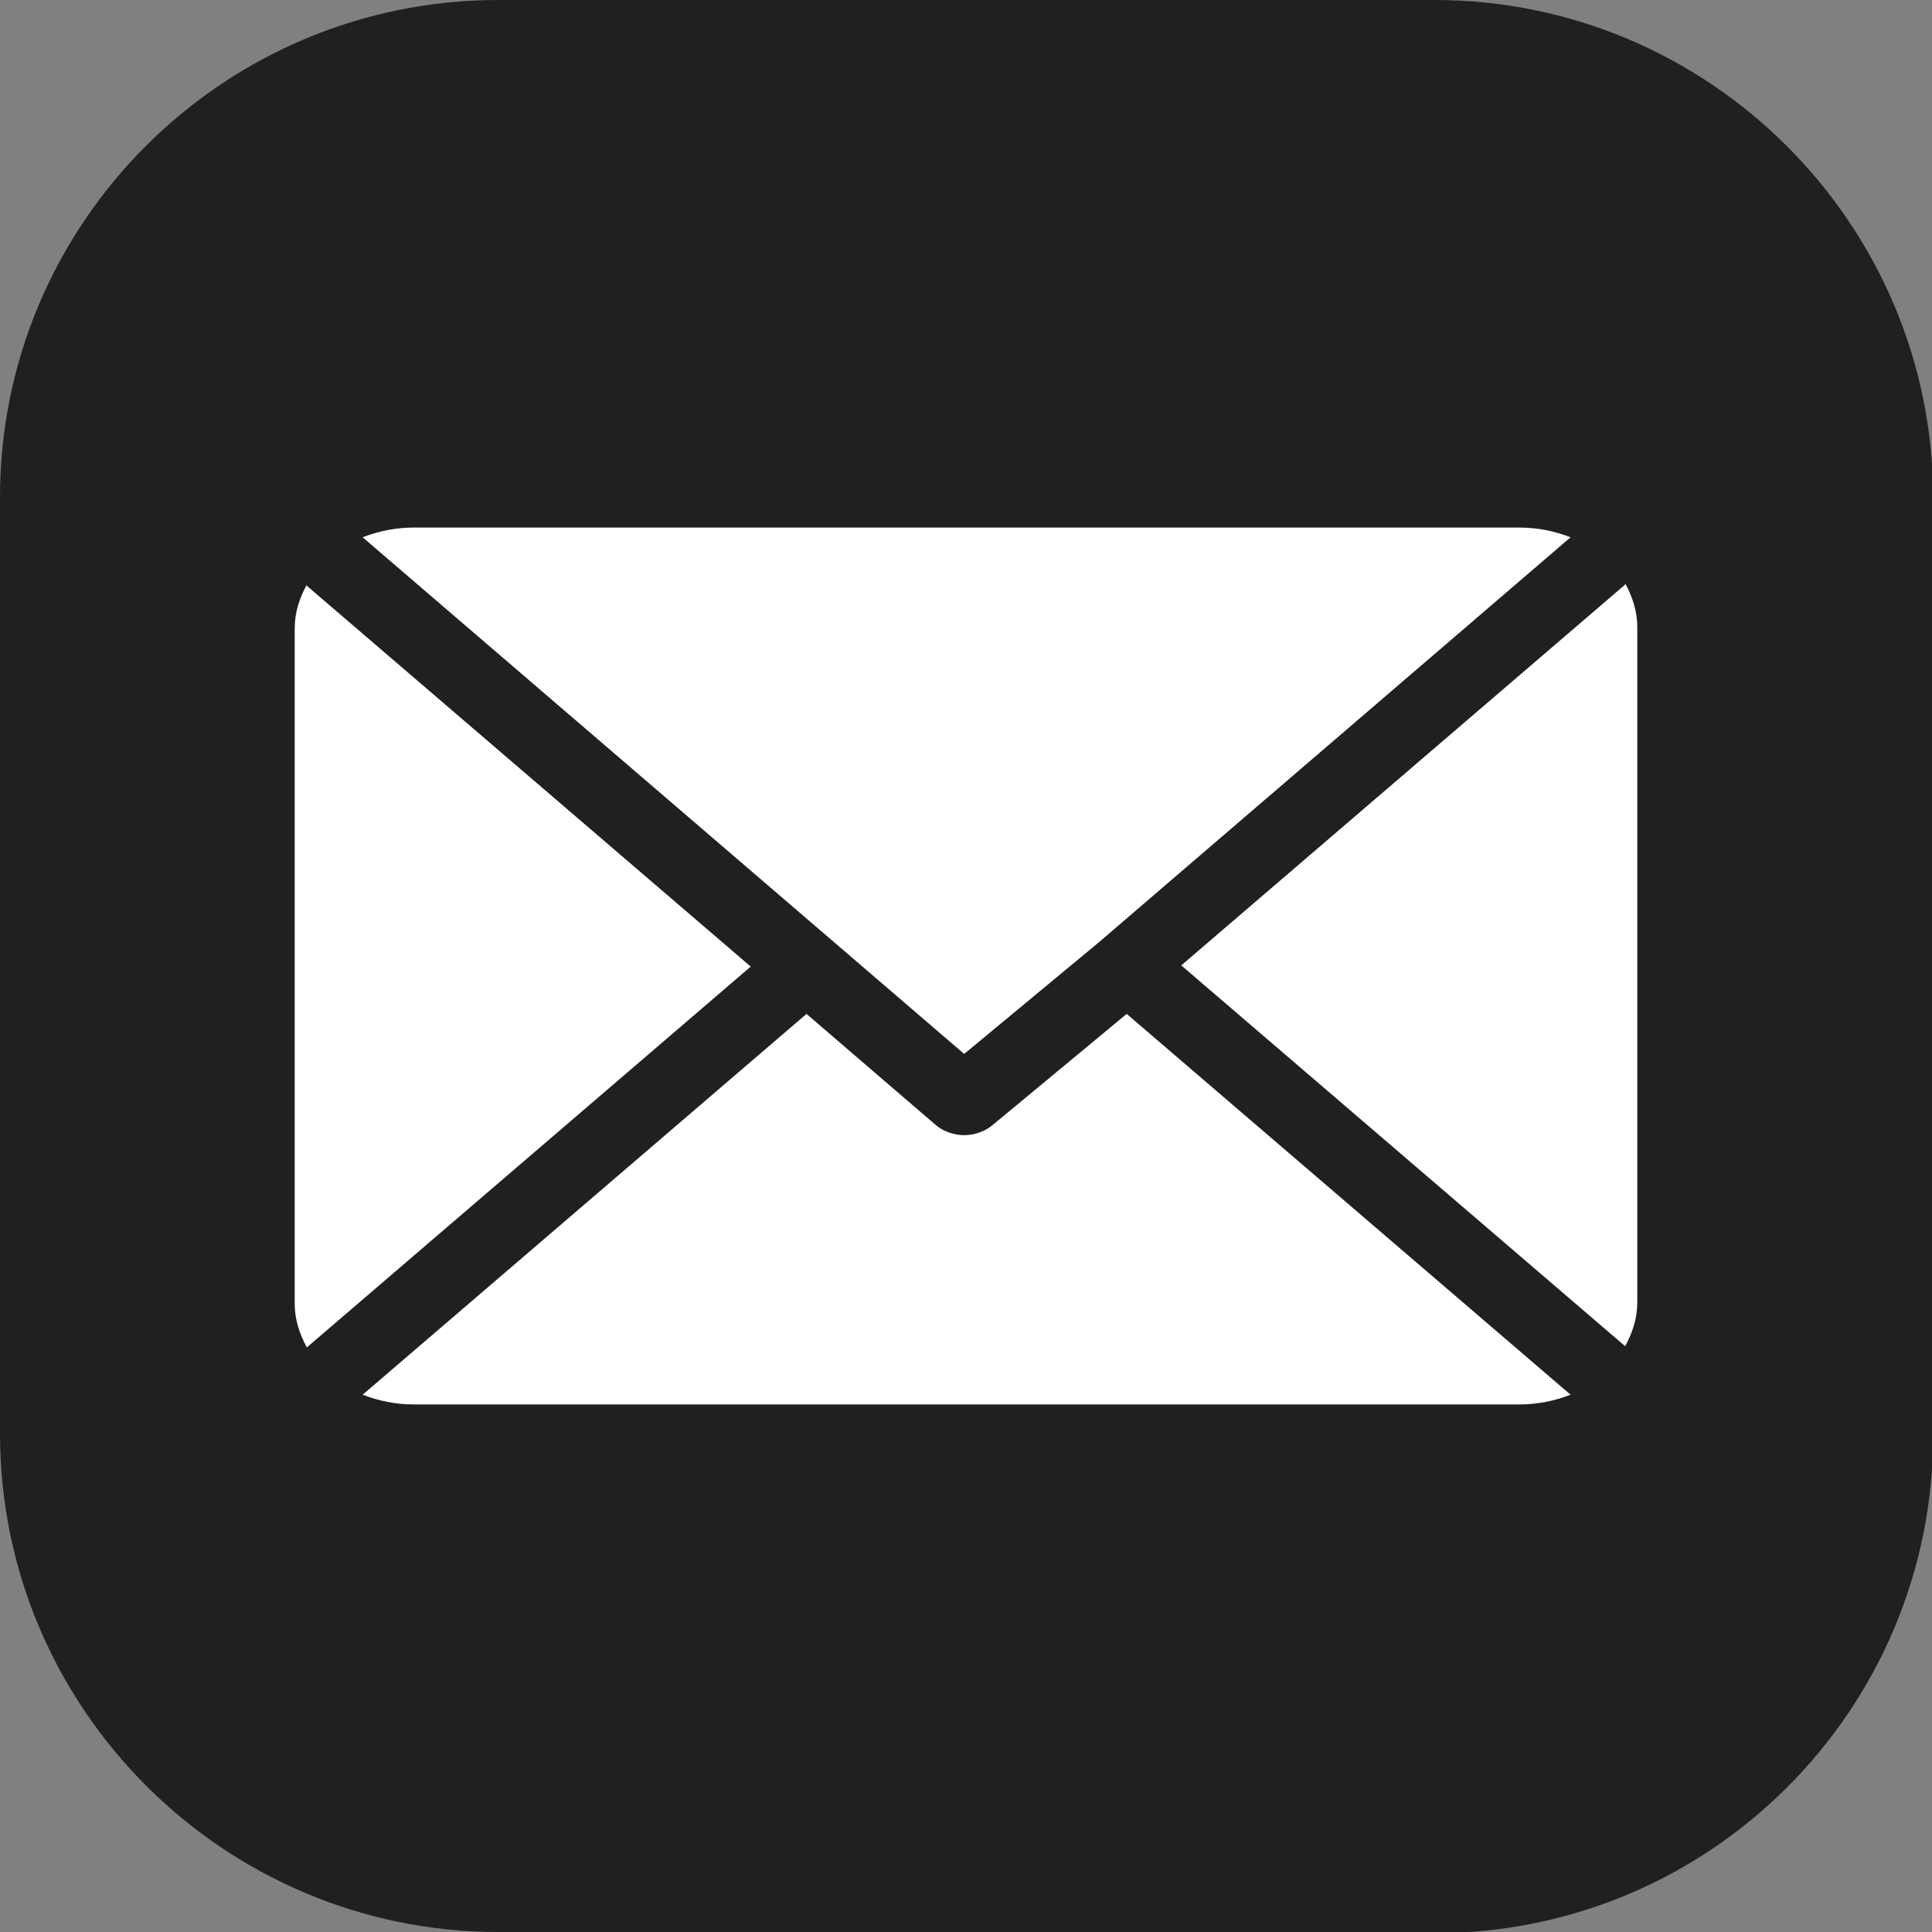 <?xml version="1.0" encoding="UTF-8"?>
<svg id="Layer_2" data-name="Layer 2" xmlns="http://www.w3.org/2000/svg" viewBox="0 0 15.93 15.93">
  <rect x="0" y="0" width="15.93" height="15.93" fill="#808080" stroke="none"/>
  <defs>
    <style>
      .cls-1 {
        fill: #fff;
        fill-rule: evenodd;
      }

      .cls-2 {
        fill: #221f20;
      }
    </style>
  </defs>
  <g id="Layer_1-2" data-name="Layer 1">
    <g>
      <path class="cls-2" d="M11.83,15.93h-7.72c-2.26,0-4.11-1.84-4.11-4.11v-7.72C0,1.84,1.84,0,4.11,0h7.72c2.26,0,4.11,1.84,4.11,4.11v7.72c0,2.27-1.84,4.11-4.11,4.11"/>
      <path class="cls-1" d="M12.53,4.35H3.41c-.15,0-.29.03-.42.08l4.96,4.26,1.11-.92h0s3.89-3.34,3.89-3.34c-.13-.05-.27-.08-.42-.08M13.4,4.82l-3.66,3.14,3.66,3.14c.06-.11.1-.23.1-.36v-5.57c0-.13-.04-.25-.1-.36M2.53,4.82c-.06.11-.1.23-.1.36v5.57c0,.13.04.25.1.36l3.66-3.14-3.66-3.14ZM9.29,8.36l-1.11.92c-.06.05-.15.08-.23.08s-.17-.03-.23-.08l-1.07-.92-3.66,3.14c.13.05.27.08.42.08h9.12c.15,0,.29-.03.42-.08l-3.66-3.14Z"/>
    </g>
  </g>
</svg>